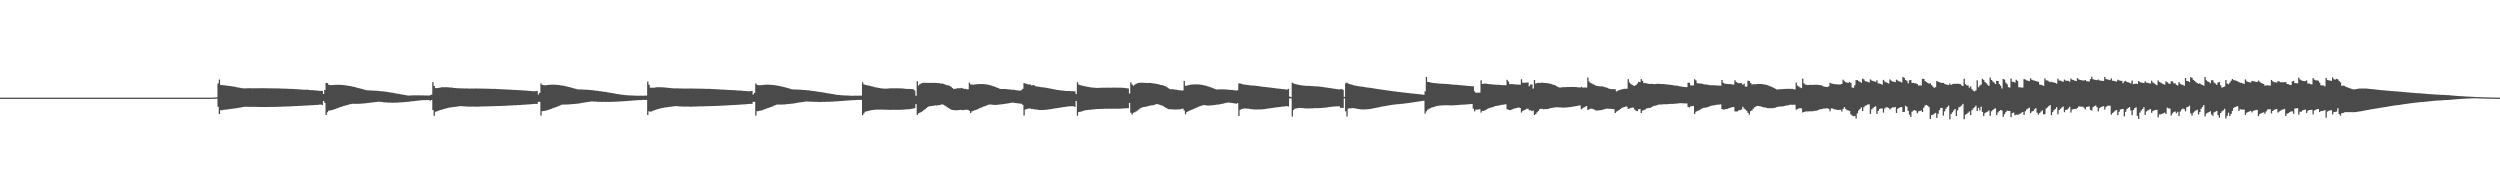 <?xml version="1.0" encoding="UTF-8"?>
<svg xmlns="http://www.w3.org/2000/svg" width="1920" height="150">
  <path d="M0 75.000h1v1.000H0zM1 75.000h1v1.000H1zM2 75.000h1v1.000H2zM3 75.000h1v1.000H3zM4 75.000h1v1.000H4zM5 75.000h1v1.000H5zM6 75.000h1v1.000H6zM7 75.000h1v1.000H7zM8 75.000h1v1.000H8zM9 75.000h1v1.000H9zM10 75.000h1v1.000H10zM11 75.000h1v1.000H11zM12 75.000h1v1.000H12zM13 75.000h1v1.000H13zM14 75.000h1v1.000H14zM15 75.000h1v1.000H15zM16 75.000h1v1.000H16zM17 75.000h1v1.000H17zM18 75.000h1v1.000H18zM19 75.000h1v1.000H19zM20 75.000h1v1.000H20zM21 75.000h1v1.000H21zM22 75.000h1v1.000H22zM23 75.000h1v1.000H23zM24 75.000h1v1.000H24zM25 75.000h1v1.000H25zM26 75.000h1v1.000H26zM27 75.000h1v1.000H27zM28 75.000h1v1.000H28zM29 75.000h1v1.000H29zM30 75.000h1v1.000H30zM31 75.000h1v1.000H31zM32 75.000h1v1.000H32zM33 75.000h1v1.000H33zM34 75.000h1v1.000H34zM35 75.000h1v1.000H35zM36 75.000h1v1.000H36zM37 75.000h1v1.000H37zM38 75.000h1v1.000H38zM39 75.000h1v1.000H39zM40 75.000h1v1.000H40zM41 75.000h1v1.000H41zM42 75.000h1v1.000H42zM43 75.000h1v1.000H43zM44 75.000h1v1.000H44zM45 75.000h1v1.000H45zM46 75.000h1v1.000H46zM47 75.000h1v1.000H47zM48 75.000h1v1.000H48zM49 75.000h1v1.000H49zM50 75.000h1v1.000H50zM51 75.000h1v1.000H51zM52 75.000h1v1.000H52zM53 75.000h1v1.000H53zM54 75.000h1v1.000H54zM55 75.000h1v1.000H55zM56 75.000h1v1.000H56zM57 75.000h1v1.000H57zM58 75.000h1v1.000H58zM59 75.000h1v1.000H59zM60 75.000h1v1.000H60zM61 75.000h1v1.000H61zM62 75.000h1v1.000H62zM63 75.000h1v1.000H63zM64 75.000h1v1.000H64zM65 75.000h1v1.000H65zM66 75.000h1v1.000H66zM67 75.000h1v1.000H67zM68 75.000h1v1.000H68zM69 75.000h1v1.000H69zM70 75.000h1v1.000H70zM71 75.000h1v1.000H71zM72 75.000h1v1.000H72zM73 75.000h1v1.000H73zM74 75.000h1v1.000H74zM75 75.000h1v1.000H75zM76 75.000h1v1.000H76zM77 75.000h1v1.000H77zM78 75.000h1v1.000H78zM79 75.000h1v1.000H79zM80 75.000h1v1.000H80zM81 75.000h1v1.000H81zM82 75.000h1v1.000H82zM83 75.000h1v1.000H83zM84 75.000h1v1.000H84zM85 75.000h1v1.000H85zM86 75.000h1v1.000H86zM87 75.000h1v1.000H87zM88 75.000h1v1.000H88zM89 75.000h1v1.000H89zM90 75.000h1v1.000H90zM91 75.000h1v1.000H91zM92 75.000h1v1.000H92zM93 75.000h1v1.000H93zM94 75.000h1v1.000H94zM95 75.000h1v1.000H95zM96 75.000h1v1.000H96zM97 75.000h1v1.000H97zM98 75.000h1v1.000H98zM99 75.000h1v1.000H99zM100 75.000h1v1.000H100zM101 75.000h1v1.000H101zM102 75.000h1v1.000H102zM103 75.000h1v1.000H103zM104 75.000h1v1.000H104zM105 75.000h1v1.000H105zM106 75.000h1v1.000H106zM107 75.000h1v1.000H107zM108 75.000h1v1.000H108zM109 75.000h1v1.000H109zM110 75.000h1v1.000H110zM111 75.000h1v1.000H111zM112 75.000h1v1.000H112zM113 75.000h1v1.000H113zM114 75.000h1v1.000H114zM115 75.000h1v1.000H115zM116 75.000h1v1.000H116zM117 75.000h1v1.000H117zM118 75.000h1v1.000H118zM119 75.000h1v1.000H119zM120 75.000h1v1.000H120zM121 75.000h1v1.000H121zM122 75.000h1v1.000H122zM123 75.000h1v1.000H123zM124 75.000h1v1.000H124zM125 75.000h1v1.000H125zM126 75.000h1v1.000H126zM127 75.000h1v1.000H127zM128 75.000h1v1.000H128zM129 75.000h1v1.000H129zM130 75.000h1v1.000H130zM131 75.000h1v1.000H131zM132 75.000h1v1.000H132zM133 75.000h1v1.000H133zM134 75.000h1v1.000H134zM135 75.000h1v1.000H135zM136 75.000h1v1.000H136zM137 75.000h1v1.000H137zM138 75.000h1v1.000H138zM139 75.000h1v1.000H139zM140 75.000h1v1.000H140zM141 75.000h1v1.000H141zM142 75.000h1v1.000H142zM143 75.000h1v1.000H143zM144 75.000h1v1.000H144zM145 75.000h1v1.000H145zM146 75.000h1v1.000H146zM147 75.000h1v1.000H147zM148 75.000h1v1.000H148zM149 75.000h1v1.000H149zM150 75.000h1v1.000H150zM151 75.000h1v1.000H151zM152 75.000h1v1.000H152zM153 75.000h1v1.000H153zM154 75.000h1v1.000H154zM155 75.000h1v1.000H155zM156 75.000h1v1.000H156zM157 75.000h1v1.000H157zM158 75.000h1v1.000H158zM159 75.000h1v1.000H159zM160 75.000h1v1.000H160zM161 75.000h1v1.000H161zM162 75.000h1v1.000H162zM163 74.944h1v1.000H163zM164 74.875h1v1.000H164zM165 74.862h1v1.000H165zM166 74.734h1v1.000H166zM167 64.113h1v17.861H167zM168 61.098h1v26.480H168zM169 65.263h1v19.365H169zM170 65.317h1v19.357H170zM171 65.473h1v18.921H171zM172 65.542h1v18.743H172zM173 65.706h1v18.497H173zM174 65.826h1v18.228H174zM175 65.947h1v17.960H175zM176 66.041h1v17.705H176zM177 66.183h1v17.442H177zM178 66.331h1v17.186H178zM179 66.483h1v16.882H179zM180 66.663h1v16.528H180zM181 66.932h1v16.193H181zM182 67.138h1v15.782H182zM183 67.295h1v15.471H183zM184 67.499h1v15.083H184zM185 67.662h1v14.762H185zM186 67.786h1v14.460H186zM187 67.898h1v14.186H187zM188 67.844h1v14.124H188zM189 67.799h1v14.207H189zM190 67.791h1v14.255H190zM191 67.733h1v14.354H191zM192 67.753h1v14.268H192zM193 67.817h1v14.282H193zM194 67.775h1v14.254H194zM195 67.791h1v14.289H195zM196 67.786h1v14.308H196zM197 67.794h1v14.325H197zM198 67.763h1v14.380H198zM199 67.758h1v14.417H199zM200 67.737h1v14.430H200zM201 67.750h1v14.415H201zM202 67.751h1v14.401H202zM203 67.780h1v14.372H203zM204 67.760h1v14.396H204zM205 67.827h1v14.353H205zM206 67.824h1v14.315H206zM207 67.844h1v14.286H207zM208 67.859h1v14.261H208zM209 67.840h1v14.293H209zM210 67.869h1v14.255H210zM211 67.873h1v14.199H211zM212 67.889h1v14.171H212zM213 67.905h1v14.130H213zM214 67.961h1v14.033H214zM215 67.971h1v14.000H215zM216 68.036h1v13.895H216zM217 68.054h1v13.818H217zM218 68.085h1v13.773H218zM219 68.121h1v13.672H219zM220 68.142h1v13.630H220zM221 68.194h1v13.553H221zM222 68.229h1v13.485H222zM223 68.251h1v13.386H223zM224 68.293h1v13.311H224zM225 68.350h1v13.182H225zM226 68.431h1v13.050H226zM227 68.499h1v12.939H227zM228 68.570h1v12.846H228zM229 68.619h1v12.718H229zM230 68.690h1v12.631H230zM231 68.748h1v12.511H231zM232 68.848h1v12.364H232zM233 68.897h1v12.220H233zM234 68.912h1v12.163H234zM235 68.866h1v12.206H235zM236 68.878h1v12.135H236zM237 69.109h1v11.791H237zM238 69.198h1v11.658H238zM239 69.224h1v11.574H239zM240 69.297h1v11.437H240zM241 69.381h1v11.287H241zM242 69.499h1v11.046H242zM243 69.475h1v11.148H243zM244 69.733h1v10.678H244zM245 69.722h1v10.624H245zM246 69.769h1v10.558H246zM247 69.837h1v10.833H247zM248 72.157h1v5.361H248zM249 69.130h1v9.857H249zM250 63.744h1v24.573H250zM251 63.777h1v22.432H251zM252 65.120h1v19.892H252zM253 65.319h1v19.504H253zM254 65.397h1v19.232H254zM255 65.356h1v19.054H255zM256 65.241h1v18.852H256zM257 65.166h1v18.547H257zM258 65.123h1v18.140H258zM259 65.100h1v17.925H259zM260 65.116h1v17.495H260zM261 65.155h1v16.987H261zM262 65.186h1v16.802H262zM263 65.306h1v16.177H263zM264 65.473h1v15.762H264zM265 65.486h1v15.506H265zM266 65.738h1v15.000H266zM267 65.892h1v14.544H267zM268 66.064h1v14.070H268zM269 66.216h1v13.774H269zM270 66.453h1v13.264H270zM271 66.669h1v13.046H271zM272 66.837h1v12.877H272zM273 67.169h1v12.587H273zM274 67.434h1v12.307H274zM275 67.660h1v12.043H275zM276 67.943h1v11.730H276zM277 68.228h1v11.348H277zM278 68.420h1v11.081H278zM279 68.811h1v10.633H279zM280 69.027h1v10.276H280zM281 69.250h1v10.003H281zM282 69.345h1v9.704H282zM283 69.406h1v9.571H283zM284 69.468h1v9.441H284zM285 69.516h1v9.178H285zM286 69.583h1v9.080H286zM287 69.624h1v8.846H287zM288 69.706h1v8.661H288zM289 69.753h1v8.508H289zM290 69.828h1v8.308H290zM291 69.921h1v8.276H291zM292 70.025h1v8.206H292zM293 70.146h1v8.207H293zM294 70.204h1v8.315H294zM295 70.367h1v8.268H295zM296 70.469h1v8.164H296zM297 70.610h1v8.163H297zM298 70.818h1v7.973H298zM299 70.927h1v7.891H299zM300 71.146h1v7.709H300zM301 71.237h1v7.657H301zM302 71.486h1v7.404H302zM303 71.627h1v7.169H303zM304 71.853h1v6.994H304zM305 72.012h1v6.786H305zM306 72.127h1v6.548H306zM307 72.390h1v6.256H307zM308 72.523h1v6.043H308zM309 72.774h1v5.747H309zM310 72.892h1v5.503H310zM311 73.085h1v5.264H311zM312 73.281h1v4.940H312zM313 73.431h1v4.701H313zM314 73.348h1v4.725H314zM315 73.252h1v4.627H315zM316 73.304h1v4.440H316zM317 73.235h1v4.487H317zM318 73.233h1v4.388H318zM319 73.227h1v4.230H319zM320 73.199h1v4.147H320zM321 73.201h1v4.079H321zM322 73.208h1v3.908H322zM323 73.293h1v3.708H323zM324 73.239h1v3.721H324zM325 73.276h1v3.636H325zM326 73.350h1v3.531H326zM327 73.338h1v3.532H327zM328 73.375h1v3.502H328zM329 73.384h1v3.516H329zM330 73.039h1v4.279H330zM331 72.677h1v4.127H331zM332 63.135h1v21.409H332zM333 66.013h1v22.947H333zM334 67.702h1v18.109H334zM335 67.650h1v17.923H335zM336 67.581h1v17.549H336zM337 67.363h1v17.379H337zM338 67.234h1v17.181H338zM339 66.994h1v17.216H339zM340 66.945h1v16.881H340zM341 66.999h1v16.628H341zM342 66.980h1v16.311H342zM343 67.041h1v15.970H343zM344 67.095h1v15.709H344zM345 67.155h1v15.395H345zM346 67.214h1v15.324H346zM347 67.348h1v14.928H347zM348 67.524h1v14.651H348zM349 67.601h1v14.469H349zM350 67.713h1v14.211H350zM351 67.761h1v14.022H351zM352 67.812h1v13.828H352zM353 67.861h1v13.635H353zM354 67.881h1v13.653H354zM355 67.837h1v13.753H355zM356 67.926h1v13.778H356zM357 67.925h1v13.813H357zM358 67.912h1v13.901H358zM359 67.991h1v13.857H359zM360 68.030h1v13.877H360zM361 67.989h1v13.859H361zM362 68.015h1v13.842H362zM363 67.972h1v13.876H363zM364 67.978h1v13.863H364zM365 67.871h1v14.171H365zM366 68.039h1v13.823H366zM367 67.986h1v13.910H367zM368 68.018h1v13.846H368zM369 68.038h1v13.751H369zM370 68.050h1v13.714H370zM371 68.061h1v13.674H371zM372 68.076h1v13.616H372zM373 68.115h1v13.580H373zM374 68.141h1v13.537H374zM375 68.159h1v13.518H375zM376 68.191h1v13.438H376zM377 68.226h1v13.353H377zM378 68.244h1v13.302H378zM379 68.251h1v13.281H379zM380 68.249h1v13.258H380zM381 68.392h1v13.084H381zM382 68.421h1v12.999H382zM383 68.450h1v12.949H383zM384 68.481h1v12.927H384zM385 68.544h1v12.762H385zM386 68.598h1v12.706H386zM387 68.667h1v12.605H387zM388 68.734h1v12.489H388zM389 68.773h1v12.398H389zM390 68.832h1v12.284H390zM391 68.862h1v12.191H391zM392 68.941h1v12.026H392zM393 68.995h1v11.934H393zM394 69.026h1v11.835H394zM395 69.079h1v11.769H395zM396 69.112h1v11.709H396zM397 69.224h1v11.467H397zM398 69.240h1v11.436H398zM399 69.292h1v11.338H399zM400 69.377h1v11.167H400zM401 69.451h1v11.035H401zM402 69.477h1v10.947H402zM403 69.602h1v10.741H403zM404 69.585h1v10.699H404zM405 69.744h1v10.439H405zM406 69.858h1v10.339H406zM407 69.891h1v10.188H407zM408 70.012h1v9.985H408zM409 70.071h1v9.864H409zM410 70.085h1v9.698H410zM411 69.992h1v9.770H411zM412 69.777h1v10.020H412zM413 72.617h1v5.605H413zM414 71.306h1v6.894H414zM415 64.047h1v24.720H415zM416 65.201h1v20.198H416zM417 65.372h1v19.942H417zM418 65.472h1v19.630H418zM419 65.474h1v19.416H419zM420 65.295h1v19.278H420zM421 65.185h1v19.156H421zM422 65.081h1v18.797H422zM423 65.029h1v18.533H423zM424 65.014h1v18.139H424zM425 65.026h1v17.714H425zM426 65.059h1v17.390H426zM427 65.159h1v16.959H427zM428 65.245h1v16.420H428zM429 65.352h1v15.888H429zM430 65.510h1v15.321H430zM431 65.644h1v14.728H431zM432 65.804h1v14.530H432zM433 65.982h1v14.289H433zM434 66.248h1v14.034H434zM435 66.401h1v13.900H435zM436 66.798h1v13.402H436zM437 66.939h1v13.262H437zM438 67.186h1v12.906H438zM439 67.523h1v12.415H439zM440 67.800h1v12.148H440zM441 68.041h1v11.755H441zM442 68.312h1v11.393H442zM443 68.644h1v10.967H443zM444 68.655h1v10.785H444zM445 68.744h1v10.620H445zM446 68.730h1v10.336H446zM447 68.774h1v10.155H447zM448 68.843h1v9.978H448zM449 68.877h1v9.757H449zM450 68.902h1v9.556H450zM451 68.959h1v9.389H451zM452 69.085h1v9.111H452zM453 69.132h1v8.878H453zM454 69.287h1v8.612H454zM455 69.316h1v8.601H455zM456 69.482h1v8.558H456zM457 69.663h1v8.369H457zM458 69.673h1v8.459H458zM459 69.861h1v8.360H459zM460 70.050h1v8.155H460zM461 70.071h1v8.175H461zM462 70.239h1v8.026H462zM463 70.483h1v7.718H463zM464 70.473h1v7.834H464zM465 70.705h1v7.564H465zM466 70.911h1v7.284H466zM467 71.047h1v7.213H467zM468 71.211h1v7.049H468zM469 71.409h1v6.809H469zM470 71.542h1v6.593H470zM471 71.731h1v6.451H471zM472 71.918h1v6.202H472zM473 72.148h1v5.911H473zM474 72.236h1v5.813H474zM475 72.391h1v5.583H475zM476 72.620h1v5.228H476zM477 72.692h1v5.189H477zM478 72.834h1v4.926H478zM479 72.983h1v4.711H479zM480 73.135h1v4.519H480zM481 73.135h1v4.444H481zM482 73.212h1v4.271H482zM483 73.289h1v4.075H483zM484 73.323h1v4.043H484zM485 73.339h1v3.933H485zM486 73.380h1v3.770H486zM487 73.487h1v3.612H487zM488 73.467h1v3.570H488zM489 73.545h1v3.382H489zM490 73.518h1v3.388H490zM491 73.481h1v3.395H491zM492 73.484h1v3.357H492zM493 73.522h1v3.196H493zM494 73.495h1v3.217H494zM495 73.437h1v3.297H495zM496 73.402h1v3.285H496zM497 62.603h1v25.713H497zM498 65.094h1v20.378H498zM499 67.321h1v18.475H499zM500 67.334h1v18.199H500zM501 67.383h1v17.700H501zM502 67.311h1v17.383H502zM503 67.155h1v17.218H503zM504 66.992h1v17.024H504zM505 66.946h1v16.785H505zM506 67.003h1v16.455H506zM507 66.983h1v16.203H507zM508 67.093h1v15.898H508zM509 67.101h1v15.687H509zM510 67.162h1v15.376H510zM511 67.300h1v15.217H511zM512 67.385h1v14.880H512zM513 67.530h1v14.628H513zM514 67.607h1v14.435H514zM515 67.719h1v14.207H515zM516 67.771h1v14.014H516zM517 67.821h1v13.821H517zM518 67.871h1v13.614H518zM519 67.891h1v13.631H519zM520 67.847h1v13.732H520zM521 67.936h1v13.758H521zM522 67.935h1v13.793H522zM523 67.922h1v13.882H523zM524 68.000h1v13.838H524zM525 68.039h1v13.858H525zM526 67.998h1v13.841H526zM527 68.023h1v13.824H527zM528 67.981h1v13.859H528zM529 67.986h1v13.862H529zM530 67.879h1v14.155H530zM531 68.047h1v13.841H531zM532 67.995h1v13.824H532zM533 68.026h1v13.831H533zM534 68.057h1v13.724H534zM535 68.066h1v13.690H535zM536 68.079h1v13.649H536zM537 68.083h1v13.602H537zM538 68.122h1v13.567H538zM539 68.148h1v13.513H539zM540 68.166h1v13.505H540zM541 68.199h1v13.424H541zM542 68.233h1v13.340H542zM543 68.250h1v13.290H543zM544 68.257h1v13.267H544zM545 68.255h1v13.246H545zM546 68.398h1v13.072H546zM547 68.427h1v12.987H547zM548 68.456h1v12.937H548zM549 68.487h1v12.916H549zM550 68.549h1v12.751H550zM551 68.603h1v12.696H551zM552 68.672h1v12.595H552zM553 68.740h1v12.479H553zM554 68.778h1v12.389H554zM555 68.837h1v12.274H555zM556 68.866h1v12.178H556zM557 68.946h1v12.017H557zM558 69.002h1v11.921H558zM559 69.083h1v11.772H559zM560 69.115h1v11.728H560zM561 69.166h1v11.568H561zM562 69.229h1v11.445H562zM563 69.245h1v11.427H563zM564 69.296h1v11.294H564zM565 69.406h1v11.126H565zM566 69.455h1v11.027H566zM567 69.481h1v10.939H567zM568 69.606h1v10.733H568zM569 69.590h1v10.689H569zM570 69.800h1v10.394H570zM571 69.861h1v10.304H571zM572 69.894h1v10.182H572zM573 70.015h1v9.978H573zM574 70.074h1v9.857H574zM575 70.088h1v9.692H575zM576 69.995h1v9.764H576zM577 69.783h1v10.011H577zM578 72.648h1v5.570H578zM579 71.307h1v6.887H579zM580 64.051h1v24.716H580zM581 65.180h1v20.168H581zM582 65.404h1v19.931H582zM583 65.441h1v19.618H583zM584 65.425h1v19.405H584zM585 65.264h1v19.351H585zM586 65.167h1v19.011H586zM587 65.093h1v18.790H587zM588 65.020h1v18.411H588zM589 65.028h1v18.070H589zM590 65.028h1v17.795H590zM591 65.116h1v17.177H591zM592 65.192h1v16.871H592zM593 65.204h1v16.464H593zM594 65.403h1v15.764H594zM595 65.535h1v15.168H595zM596 65.612h1v14.758H596zM597 65.832h1v14.433H597zM598 66.067h1v14.201H598zM599 66.263h1v14.061H599zM600 66.478h1v13.781H600zM601 66.770h1v13.447H601zM602 66.977h1v13.240H602zM603 67.153h1v12.940H603zM604 67.546h1v12.423H604zM605 67.800h1v12.102H605zM606 68.003h1v11.819H606zM607 68.449h1v11.222H607zM608 68.614h1v10.998H608zM609 68.704h1v10.764H609zM610 68.734h1v10.558H610zM611 68.729h1v10.370H611zM612 68.795h1v10.099H612zM613 68.828h1v9.930H613zM614 68.892h1v9.706H614zM615 68.908h1v9.575H615zM616 69.048h1v9.284H616zM617 69.099h1v9.092H617zM618 69.135h1v8.890H618zM619 69.303h1v8.553H619zM620 69.307h1v8.699H620zM621 69.493h1v8.548H621zM622 69.673h1v8.408H622zM623 69.661h1v8.484H623zM624 69.869h1v8.332H624zM625 70.041h1v8.157H625zM626 70.072h1v8.186H626zM627 70.282h1v7.975H627zM628 70.478h1v7.734H628zM629 70.569h1v7.742H629zM630 70.699h1v7.578H630zM631 70.917h1v7.331H631zM632 71.046h1v7.147H632zM633 71.212h1v7.057H633zM634 71.415h1v6.793H634zM635 71.664h1v6.467H635zM636 71.733h1v6.453H636zM637 71.918h1v6.201H637zM638 72.153h1v5.859H638zM639 72.242h1v5.806H639zM640 72.384h1v5.595H640zM641 72.625h1v5.220H641zM642 72.817h1v5.058H642zM643 72.833h1v4.930H643zM644 72.984h1v4.704H644zM645 73.134h1v4.479H645zM646 73.171h1v4.410H646zM647 73.213h1v4.269H647zM648 73.292h1v4.076H648zM649 73.379h1v3.937H649zM650 73.336h1v3.936H650zM651 73.383h1v3.767H651zM652 73.463h1v3.632H652zM653 73.501h1v3.539H653zM654 73.549h1v3.377H654zM655 73.521h1v3.382H655zM656 73.475h1v3.403H656zM657 73.487h1v3.351H657zM658 73.523h1v3.199H658zM659 73.494h1v3.220H659zM660 73.441h1v3.290H660zM661 73.420h1v3.269H661zM662 63.242h1v25.267H662zM663 64.752h1v22.268H663zM664 65.179h1v20.641H664zM665 65.333h1v20.186H665zM666 65.655h1v19.677H666zM667 65.733h1v19.246H667zM668 66.068h1v18.821H668zM669 66.286h1v18.230H669zM670 66.455h1v17.951H670zM671 66.927h1v17.436H671zM672 67.004h1v17.182H672zM673 67.302h1v16.929H673zM674 67.452h1v16.661H674zM675 67.584h1v16.627H675zM676 67.836h1v16.357H676zM677 67.837h1v16.320H677zM678 68.028h1v16.207H678zM679 68.077h1v16.142H679zM680 68.071h1v16.190H680zM681 68.024h1v16.276H681zM682 67.931h1v16.388H682zM683 67.883h1v16.480H683zM684 67.803h1v16.556H684zM685 67.798h1v16.538H685zM686 67.828h1v16.524H686zM687 67.791h1v16.533H687zM688 67.809h1v16.532H688zM689 67.864h1v16.481H689zM690 67.826h1v16.488H690zM691 67.906h1v16.411H691zM692 67.893h1v16.359H692zM693 67.950h1v16.267H693zM694 68.138h1v16.005H694zM695 68.157h1v15.875H695zM696 68.335h1v15.694H696zM697 68.272h1v15.604H697zM698 68.277h1v15.585H698zM699 68.392h1v15.329H699zM700 68.376h1v15.095H700zM701 68.643h1v14.702H701zM702 69.455h1v13.604H702zM703 73.531h1v6.421H703zM704 62.338h1v25.889H704zM705 65.618h1v21.417H705zM706 64.643h1v21.873H706zM707 64.029h1v21.957H707zM708 63.716h1v21.721H708zM709 63.569h1v21.058H709zM710 63.567h1v20.311H710zM711 63.635h1v19.355H711zM712 63.609h1v18.627H712zM713 63.622h1v18.052H713zM714 63.655h1v17.929H714zM715 63.623h1v17.806H715zM716 63.626h1v17.634H716zM717 63.645h1v17.483H717zM718 63.666h1v17.184H718zM719 63.730h1v17.309H719zM720 63.835h1v16.968H720zM721 63.873h1v16.861H721zM722 64.231h1v16.268H722zM723 64.140h1v15.953H723zM724 64.433h1v16.022H724zM725 64.744h1v16.251H725zM726 65.096h1v16.541H726zM727 65.582h1v16.783H727zM728 65.465h1v17.486H728zM729 66.034h1v17.581H729zM730 66.677h1v17.533H730zM731 67.525h1v16.926H731zM732 68.459h1v16.083H732zM733 68.205h1v16.484H733zM734 68.019h1v16.675H734zM735 67.805h1v16.818H735zM736 67.786h1v16.760H736zM737 67.811h1v16.594H737zM738 67.505h1v16.893H738zM739 67.896h1v16.781H739zM740 68.298h1v16.111H740zM741 68.211h1v16.076H741zM742 68.570h1v15.734H742zM743 68.570h1v15.842H743zM744 63.501h1v21.595H744zM745 64.805h1v22.054H745zM746 64.942h1v20.621H746zM747 65.061h1v20.051H747zM748 64.903h1v19.808H748zM749 64.838h1v19.603H749zM750 64.682h1v19.322H750zM751 64.548h1v18.998H751zM752 64.588h1v18.461H752zM753 64.558h1v18.060H753zM754 64.539h1v17.718H754zM755 64.629h1v17.116H755zM756 64.731h1v16.833H756zM757 64.797h1v16.277H757zM758 65.031h1v15.641H758zM759 65.179h1v15.124H759zM760 65.476h1v14.789H760zM761 65.758h1v14.588H761zM762 66.097h1v14.405H762zM763 66.403h1v14.146H763zM764 66.792h1v13.773H764zM765 67.203h1v13.327H765zM766 67.596h1v12.852H766zM767 68.121h1v12.139H767zM768 68.309h1v11.870H768zM769 68.333h1v11.773H769zM770 68.354h1v11.552H770zM771 68.315h1v11.530H771zM772 68.411h1v11.190H772zM773 68.541h1v10.973H773zM774 68.592h1v10.761H774zM775 68.687h1v10.431H775zM776 68.777h1v10.227H776zM777 69.008h1v9.766H777zM778 68.789h1v10.091H778zM779 69.095h1v10.005H779zM780 69.334h1v9.864H780zM781 69.437h1v9.895H781zM782 69.521h1v9.962H782zM783 69.648h1v9.907H783zM784 69.198h1v10.504H784zM785 68.272h1v12.289H785zM786 63.807h1v24.933H786zM787 64.196h1v19.907H787zM788 64.347h1v19.463H788zM789 64.792h1v18.673H789zM790 64.948h1v18.406H790zM791 64.989h1v18.405H791zM792 65.672h1v18.093H792zM793 65.335h1v18.315H793zM794 65.600h1v18.544H794zM795 66.292h1v17.725H795zM796 66.398h1v17.846H796zM797 66.632h1v17.762H797zM798 66.682h1v17.809H798zM799 66.985h1v17.472H799zM800 67.020h1v17.506H800zM801 67.105h1v17.348H801zM802 67.284h1v17.085H802zM803 67.416h1v16.869H803zM804 67.622h1v16.526H804zM805 67.801h1v16.231H805zM806 67.990h1v15.922H806zM807 68.199h1v15.523H807zM808 68.407h1v15.206H808zM809 68.553h1v14.824H809zM810 68.816h1v14.399H810zM811 68.966h1v14.108H811zM812 69.140h1v13.728H812zM813 69.277h1v13.498H813zM814 69.377h1v13.183H814zM815 69.541h1v12.897H815zM816 69.587h1v12.714H816zM817 69.756h1v12.371H817zM818 69.812h1v12.213H818zM819 69.896h1v11.925H819zM820 69.910h1v11.825H820zM821 69.900h1v11.764H821zM822 70.031h1v11.522H822zM823 70.003h1v11.629H823zM824 70.129h1v11.443H824zM825 70.161h1v11.974H825zM826 72.249h1v5.347H826zM827 63.105h1v25.738H827zM828 64.928h1v21.075H828zM829 65.407h1v20.393H829zM830 65.652h1v19.979H830zM831 65.891h1v19.437H831zM832 66.022h1v18.934H832zM833 66.358h1v18.367H833zM834 66.436h1v18.114H834zM835 66.768h1v17.712H835zM836 66.871h1v17.404H836zM837 67.087h1v17.261H837zM838 67.227h1v16.881H838zM839 67.291h1v16.804H839zM840 67.395h1v16.550H840zM841 67.447h1v16.373H841zM842 67.535h1v16.210H842zM843 67.462h1v16.245H843zM844 67.458h1v16.261H844zM845 67.349h1v16.269H845zM846 67.425h1v16.194H846zM847 67.332h1v16.217H847zM848 67.379h1v16.142H848zM849 67.355h1v16.166H849zM850 67.325h1v16.199H850zM851 67.349h1v16.169H851zM852 67.332h1v16.141H852zM853 67.366h1v16.169H853zM854 67.288h1v16.228H854zM855 67.303h1v16.201H855zM856 67.311h1v16.209H856zM857 67.295h1v16.183H857zM858 67.343h1v16.176H858zM859 67.331h1v16.184H859zM860 67.305h1v16.127H860zM861 67.375h1v16.017H861zM862 67.421h1v15.869H862zM863 67.517h1v15.755H863zM864 67.673h1v15.532H864zM865 67.812h1v15.348H865zM866 67.948h1v15.147H866zM867 71.848h1v7.219H867zM868 63.279h1v23.318H868zM869 64.880h1v23.131H869zM870 65.868h1v20.810H870zM871 65.067h1v21.112H871zM872 64.417h1v21.241H872zM873 63.952h1v21.001H873zM874 63.701h1v20.488H874zM875 63.543h1v19.884H875zM876 63.538h1v19.252H876zM877 63.536h1v18.899H877zM878 63.609h1v18.496H878zM879 63.637h1v18.365H879zM880 63.698h1v18.163H880zM881 63.723h1v17.824H881zM882 63.688h1v17.598H882zM883 63.669h1v17.383H883zM884 63.823h1v17.078H884zM885 64.022h1v16.808H885zM886 64.140h1v16.415H886zM887 64.273h1v15.887H887zM888 64.477h1v15.452H888zM889 64.646h1v15.439H889zM890 64.969h1v15.473H890zM891 65.262h1v15.516H891zM892 65.361h1v15.719H892zM893 65.631h1v15.886H893zM894 66.066h1v16.119H894zM895 66.458h1v16.388H895zM896 67.104h1v16.287H896zM897 67.763h1v16.030H897zM898 68.450h1v15.463H898zM899 68.532h1v15.436H899zM900 68.481h1v15.537H900zM901 68.652h1v15.428H901zM902 68.802h1v15.316H902zM903 68.939h1v15.167H903zM904 69.073h1v14.924H904zM905 69.316h1v14.705H905zM906 69.355h1v14.505H906zM907 69.467h1v14.127H907zM908 69.452h1v14.018H908zM909 62.146h1v22.748H909zM910 65.812h1v21.922H910zM911 65.826h1v20.202H911zM912 65.448h1v20.034H912zM913 65.243h1v19.782H913zM914 65.006h1v19.580H914zM915 64.934h1v19.301H915zM916 64.870h1v18.894H916zM917 64.819h1v18.508H917zM918 64.823h1v18.127H918zM919 64.841h1v17.546H919zM920 64.870h1v17.152H920zM921 64.942h1v16.567H921zM922 65.107h1v16.182H922zM923 65.233h1v15.701H923zM924 65.549h1v15.165H924zM925 65.708h1v15.096H925zM926 65.939h1v15.032H926zM927 66.293h1v14.732H927zM928 66.522h1v14.501H928zM929 66.938h1v14.084H929zM930 67.254h1v13.639H930zM931 67.678h1v13.146H931zM932 68.064h1v12.615H932zM933 68.460h1v12.079H933zM934 68.759h1v11.623H934zM935 68.626h1v11.677H935zM936 68.651h1v11.518H936zM937 68.603h1v11.317H937zM938 68.627h1v11.108H938zM939 68.622h1v10.940H939zM940 68.683h1v10.614H940zM941 68.712h1v10.289H941zM942 68.836h1v10.046H942zM943 68.931h1v9.753H943zM944 68.983h1v9.928H944zM945 69.067h1v9.931H945zM946 69.094h1v10.070H946zM947 69.332h1v9.961H947zM948 69.373h1v10.051H948zM949 69.548h1v10.127H949zM950 69.270h1v9.936H950zM951 64.075h1v24.966H951zM952 64.035h1v20.280H952zM953 64.433h1v19.314H953zM954 64.746h1v18.752H954zM955 64.918h1v18.413H955zM956 65.049h1v18.258H956zM957 65.243h1v18.149H957zM958 65.352h1v18.120H958zM959 65.493h1v18.084H959zM960 65.573h1v18.260H960zM961 65.689h1v18.131H961zM962 65.760h1v18.249H962zM963 65.762h1v18.295H963zM964 65.895h1v18.171H964zM965 66.040h1v18.074H965zM966 66.172h1v17.869H966zM967 66.327h1v17.747H967zM968 66.436h1v17.576H968zM969 66.609h1v17.300H969zM970 66.714h1v17.164H970zM971 66.787h1v16.966H971zM972 66.895h1v16.660H972zM973 67.000h1v16.413H973zM974 67.112h1v16.113H974zM975 67.274h1v15.895H975zM976 67.398h1v15.615H976zM977 67.546h1v15.278H977zM978 67.626h1v15.123H978zM979 67.768h1v14.735H979zM980 67.917h1v14.534H980zM981 67.983h1v14.327H981zM982 68.123h1v14.109H982zM983 68.182h1v13.925H983zM984 68.387h1v13.498H984zM985 68.466h1v13.347H985zM986 68.496h1v13.247H986zM987 68.761h1v12.825H987zM988 68.784h1v12.747H988zM989 68.283h1v13.538H989zM990 74.162h1v1.412H990zM991 74.560h1v1.000H991zM992 63.510h1v26.052H992zM993 64.104h1v20.308H993zM994 64.425h1v19.096H994zM995 64.706h1v18.642H995zM996 64.959h1v18.094H996zM997 65.152h1v17.798H997zM998 65.345h1v17.474H998zM999 65.590h1v17.340H999zM1000 65.651h1v17.365H1000zM1001 65.805h1v17.346H1001zM1002 65.843h1v17.389H1002zM1003 65.877h1v17.374H1003zM1004 65.934h1v17.373H1004zM1005 65.919h1v17.371H1005zM1006 66.024h1v17.187H1006zM1007 66.088h1v17.141H1007zM1008 66.136h1v17.029H1008zM1009 66.228h1v16.892H1009zM1010 66.278h1v16.796H1010zM1011 66.372h1v16.638H1011zM1012 66.420h1v16.751H1012zM1013 66.489h1v16.477H1013zM1014 66.638h1v16.329H1014zM1015 66.758h1v16.130H1015zM1016 66.943h1v15.787H1016zM1017 67.135h1v15.581H1017zM1018 67.229h1v15.366H1018zM1019 67.351h1v15.068H1019zM1020 67.510h1v14.765H1020zM1021 67.663h1v14.453H1021zM1022 67.794h1v14.244H1022zM1023 67.939h1v13.989H1023zM1024 68.158h1v13.654H1024zM1025 68.274h1v13.515H1025zM1026 68.478h1v13.144H1026zM1027 68.549h1v13.213H1027zM1028 68.711h1v12.788H1028zM1029 68.473h1v14.385H1029zM1030 68.474h1v14.321H1030zM1031 69.011h1v13.860H1031zM1032 74.379h1v1.180H1032zM1033 64.001h1v21.389H1033zM1034 63.401h1v26.065H1034zM1035 64.162h1v19.256H1035zM1036 64.549h1v18.715H1036zM1037 64.810h1v18.359H1037zM1038 65.069h1v17.978H1038zM1039 65.463h1v17.560H1039zM1040 65.659h1v17.545H1040zM1041 65.913h1v17.484H1041zM1042 66.095h1v17.499H1042zM1043 66.227h1v17.482H1043zM1044 66.401h1v17.508H1044zM1045 66.503h1v17.490H1045zM1046 66.504h1v17.574H1046zM1047 66.816h1v17.223H1047zM1048 66.986h1v17.047H1048zM1049 67.099h1v16.812H1049zM1050 67.288h1v16.609H1050zM1051 67.321h1v16.496H1051zM1052 67.476h1v16.146H1052zM1053 67.643h1v15.865H1053zM1054 67.770h1v15.461H1054zM1055 67.993h1v15.078H1055zM1056 68.090h1v14.783H1056zM1057 68.309h1v14.323H1057zM1058 68.439h1v14.026H1058zM1059 68.571h1v13.688H1059zM1060 68.743h1v13.258H1060zM1061 68.859h1v12.981H1061zM1062 69.071h1v12.548H1062zM1063 69.184h1v12.308H1063zM1064 69.305h1v12.019H1064zM1065 69.482h1v11.612H1065zM1066 69.576h1v11.434H1066zM1067 69.742h1v11.013H1067zM1068 69.903h1v10.727H1068zM1069 69.986h1v10.502H1069zM1070 70.182h1v10.130H1070zM1071 70.268h1v9.974H1071zM1072 70.413h1v9.676H1072zM1073 70.555h1v9.447H1073zM1074 70.617h1v9.332H1074zM1075 70.815h1v8.996H1075zM1076 70.875h1v8.874H1076zM1077 71.014h1v8.644H1077zM1078 71.141h1v8.360H1078zM1079 71.211h1v8.219H1079zM1080 71.359h1v7.911H1080zM1081 71.446h1v7.703H1081zM1082 71.580h1v7.461H1082zM1083 71.708h1v7.123H1083zM1084 71.780h1v6.975H1084zM1085 71.896h1v6.650H1085zM1086 72.014h1v6.402H1086zM1087 72.060h1v6.226H1087zM1088 72.226h1v5.872H1088zM1089 72.289h1v5.684H1089zM1090 72.411h1v5.412H1090zM1091 72.540h1v5.077H1091zM1092 72.620h1v4.878H1092zM1093 72.787h1v4.541H1093zM1094 70.159h1v17.137H1094zM1095 59.097h1v26.392H1095zM1096 62.903h1v21.349H1096zM1097 63.037h1v20.567H1097zM1098 63.339h1v19.755H1098zM1099 63.471h1v19.158H1099zM1100 63.706h1v18.625H1100zM1101 63.778h1v18.283H1101zM1102 63.900h1v17.837H1102zM1103 63.947h1v17.486H1103zM1104 64.134h1v17.146H1104zM1105 64.229h1v16.887H1105zM1106 64.242h1v16.795H1106zM1107 64.323h1v16.647H1107zM1108 64.356h1v16.558H1108zM1109 64.395h1v16.506H1109zM1110 64.462h1v16.395H1110zM1111 64.517h1v16.318H1111zM1112 64.604h1v16.275H1112zM1113 64.730h1v16.136H1113zM1114 64.833h1v16.146H1114zM1115 64.949h1v15.933H1115zM1116 65.034h1v15.818H1116zM1117 65.088h1v15.699H1117zM1118 65.140h1v15.594H1118zM1119 65.252h1v15.415H1119zM1120 65.323h1v15.262H1120zM1121 65.429h1v15.080H1121zM1122 65.493h1v14.937H1122zM1123 65.597h1v14.795H1123zM1124 65.691h1v14.637H1124zM1125 65.811h1v14.452H1125zM1126 65.914h1v14.265H1126zM1127 65.973h1v14.112H1127zM1128 66.059h1v13.942H1128zM1129 66.154h1v13.756H1129zM1130 66.268h1v13.594H1130zM1131 66.231h1v17.241H1131zM1132 70.137h1v15.387H1132zM1133 71.294h1v12.920H1133zM1134 71.182h1v12.977H1134zM1135 71.145h1v12.885H1135zM1136 71.108h1v12.755H1136zM1137 61.669h1v24.833H1137zM1138 64.468h1v20.721H1138zM1139 64.258h1v20.961H1139zM1140 64.226h1v20.464H1140zM1141 64.239h1v19.989H1141zM1142 64.471h1v19.073H1142zM1143 64.605h1v18.517H1143zM1144 64.676h1v18.134H1144zM1145 64.756h1v17.751H1145zM1146 64.878h1v17.380H1146zM1147 64.996h1v16.822H1147zM1148 65.046h1v16.366H1148zM1149 65.104h1v16.211H1149zM1150 65.100h1v16.049H1150zM1151 65.172h1v15.779H1151zM1152 65.283h1v15.440H1152zM1153 65.358h1v15.105H1153zM1154 65.415h1v14.952H1154zM1155 65.452h1v14.793H1155zM1156 65.495h1v14.624H1156zM1157 61.305h1v22.620H1157zM1158 62.657h1v21.577H1158zM1159 64.666h1v19.916H1159zM1160 64.566h1v19.859H1160zM1161 64.605h1v19.346H1161zM1162 64.686h1v18.848H1162zM1163 64.811h1v18.411H1163zM1164 64.914h1v18.087H1164zM1165 64.927h1v17.818H1165zM1166 64.999h1v17.500H1166zM1167 65.024h1v17.914H1167zM1168 60.879h1v25.554H1168zM1169 63.431h1v21.749H1169zM1170 63.592h1v21.015H1170zM1171 63.556h1v20.629H1171zM1172 63.500h1v20.041H1172zM1173 63.269h1v20.175H1173zM1174 66.236h1v18.472H1174zM1175 64.919h1v19.788H1175zM1176 64.855h1v20.479H1176zM1177 68.032h1v16.898H1177zM1178 61.426h1v26.931H1178zM1179 64.224h1v23.342H1179zM1180 63.765h1v22.509H1180zM1181 63.584h1v21.636H1181zM1182 63.720h1v20.163H1182zM1183 63.560h1v20.066H1183zM1184 63.478h1v20.156H1184zM1185 63.649h1v20.316H1185zM1186 63.758h1v20.066H1186zM1187 63.815h1v19.946H1187zM1188 63.930h1v19.856H1188zM1189 64.048h1v19.481H1189zM1190 64.292h1v18.791H1190zM1191 64.563h1v18.383H1191zM1192 64.925h1v17.839H1192zM1193 65.249h1v17.322H1193zM1194 65.534h1v16.920H1194zM1195 66.177h1v16.208H1195zM1196 66.707h1v15.745H1196zM1197 67.170h1v15.296H1197zM1198 67.203h1v15.331H1198zM1199 67.066h1v15.504H1199zM1200 66.930h1v15.734H1200zM1201 66.942h1v15.680H1201zM1202 66.945h1v15.608H1202zM1203 66.837h1v15.720H1203zM1204 66.820h1v15.533H1204zM1205 66.844h1v15.433H1205zM1206 66.776h1v15.347H1206zM1207 66.831h1v15.141H1207zM1208 66.771h1v15.031H1208zM1209 66.879h1v14.782H1209zM1210 66.871h1v14.569H1210zM1211 67.019h1v14.339H1211zM1212 67.087h1v13.917H1212zM1213 67.282h1v13.726H1213zM1214 66.624h1v17.360H1214zM1215 67.223h1v15.948H1215zM1216 67.207h1v15.326H1216zM1217 67.162h1v14.748H1217zM1218 67.268h1v14.188H1218zM1219 59.536h1v24.989H1219zM1220 62.610h1v21.302H1220zM1221 63.568h1v19.978H1221zM1222 64.039h1v19.389H1222zM1223 64.707h1v19.159H1223zM1224 65.074h1v19.093H1224zM1225 65.670h1v19.132H1225zM1226 65.970h1v18.928H1226zM1227 66.130h1v18.686H1227zM1228 66.231h1v18.472H1228zM1229 66.283h1v18.278H1229zM1230 66.322h1v18.068H1230zM1231 66.616h1v17.451H1231zM1232 66.903h1v16.912H1232zM1233 67.175h1v16.333H1233zM1234 67.482h1v15.945H1234zM1235 68.012h1v15.486H1235zM1236 68.304h1v15.250H1236zM1237 68.435h1v15.182H1237zM1238 68.439h1v15.206H1238zM1239 68.437h1v15.417H1239zM1240 68.610h1v18.227H1240zM1241 70.277h1v15.450H1241zM1242 69.750h1v15.356H1242zM1243 69.183h1v15.278H1243zM1244 68.949h1v14.771H1244zM1245 68.652h1v14.308H1245zM1246 68.391h1v14.153H1246zM1247 68.201h1v13.960H1247zM1248 68.180h1v13.618H1248zM1249 68.132h1v13.816H1249zM1250 60.812h1v22.799H1250zM1251 63.266h1v20.110H1251zM1252 64.477h1v18.478H1252zM1253 65.124h1v17.397H1253zM1254 65.784h1v16.938H1254zM1255 65.925h1v18.320H1255zM1256 65.234h1v19.880H1256zM1257 64.227h1v21.177H1257zM1258 62.890h1v21.037H1258zM1259 63.088h1v20.696H1259zM1260 60.746h1v26.100H1260zM1261 62.128h1v22.860H1261zM1262 63.797h1v20.723H1262zM1263 63.775h1v20.332H1263zM1264 63.983h1v19.319H1264zM1265 64.192h1v18.903H1265zM1266 64.445h1v18.379H1266zM1267 64.485h1v18.346H1267zM1268 64.364h1v17.892H1268zM1269 64.469h1v17.145H1269zM1270 64.599h1v16.618H1270zM1271 64.543h1v16.594H1271zM1272 64.424h1v16.396H1272zM1273 64.338h1v16.104H1273zM1274 64.395h1v15.893H1274zM1275 64.490h1v15.785H1275zM1276 64.541h1v15.626H1276zM1277 64.536h1v15.551H1277zM1278 64.647h1v15.398H1278zM1279 64.776h1v15.297H1279zM1280 64.913h1v15.116H1280zM1281 64.968h1v14.974H1281zM1282 65.100h1v14.718H1282zM1283 65.302h1v14.492H1283zM1284 65.325h1v14.473H1284zM1285 65.562h1v14.153H1285zM1286 65.719h1v13.879H1286zM1287 65.753h1v13.803H1287zM1288 65.864h1v13.637H1288zM1289 66.176h1v13.120H1289zM1290 66.348h1v12.837H1290zM1291 66.470h1v12.831H1291zM1292 66.671h1v12.644H1292zM1293 66.795h1v12.636H1293zM1294 66.859h1v12.539H1294zM1295 66.920h1v12.518H1295zM1296 63.518h1v18.596H1296zM1297 63.591h1v18.942H1297zM1298 65.545h1v16.121H1298zM1299 65.634h1v15.905H1299zM1300 65.608h1v15.766H1300zM1301 60.867h1v26.614H1301zM1302 61.729h1v24.127H1302zM1303 63.939h1v21.231H1303zM1304 64.057h1v20.888H1304zM1305 64.124h1v20.245H1305zM1306 64.183h1v19.458H1306zM1307 64.417h1v18.665H1307zM1308 64.657h1v18.120H1308zM1309 64.908h1v17.781H1309zM1310 64.888h1v17.719H1310zM1311 65.062h1v17.211H1311zM1312 65.270h1v16.712H1312zM1313 65.471h1v15.901H1313zM1314 65.408h1v15.733H1314zM1315 65.443h1v15.559H1315zM1316 65.504h1v15.384H1316zM1317 65.575h1v15.060H1317zM1318 65.625h1v14.833H1318zM1319 65.670h1v14.720H1319zM1320 65.730h1v14.537H1320zM1321 65.823h1v14.318H1321zM1322 61.427h1v22.340H1322zM1323 63.552h1v20.590H1323zM1324 64.150h1v19.959H1324zM1325 64.418h1v19.296H1325zM1326 64.437h1v19.212H1326zM1327 64.539h1v18.669H1327zM1328 64.580h1v18.359H1328zM1329 64.702h1v17.780H1329zM1330 64.883h1v17.418H1330zM1331 64.995h1v17.182H1331zM1332 61.656h1v23.878H1332zM1333 62.954h1v22.651H1333zM1334 63.625h1v21.907H1334zM1335 63.899h1v20.787H1335zM1336 63.813h1v20.659H1336zM1337 63.895h1v20.165H1337zM1338 65.079h1v16.880H1338zM1339 64.241h1v19.179H1339zM1340 66.473h1v17.630H1340zM1341 66.516h1v18.581H1341zM1342 61.965h1v24.663H1342zM1343 62.231h1v25.839H1343zM1344 63.759h1v21.646H1344zM1345 64.864h1v19.945H1345zM1346 64.658h1v18.868H1346zM1347 64.696h1v17.753H1347zM1348 64.687h1v17.173H1348zM1349 64.555h1v16.801H1349zM1350 64.463h1v16.925H1350zM1351 64.538h1v17.023H1351zM1352 64.505h1v17.196H1352zM1353 64.668h1v17.563H1353zM1354 64.743h1v17.685H1354zM1355 64.933h1v17.588H1355zM1356 65.171h1v17.638H1356zM1357 65.458h1v17.636H1357zM1358 65.848h1v17.231H1358zM1359 66.241h1v16.856H1359zM1360 66.588h1v16.499H1360zM1361 67.083h1v16.026H1361zM1362 67.583h1v15.266H1362zM1363 68.185h1v14.506H1363zM1364 68.682h1v13.616H1364zM1365 68.663h1v13.380H1365zM1366 68.623h1v13.160H1366zM1367 68.465h1v13.348H1367zM1368 68.493h1v13.203H1368zM1369 68.371h1v13.294H1369zM1370 68.321h1v13.068H1370zM1371 68.310h1v12.862H1371zM1372 68.206h1v12.733H1372zM1373 68.212h1v12.696H1373zM1374 68.218h1v12.256H1374zM1375 68.268h1v12.183H1375zM1376 68.271h1v12.237H1376zM1377 68.484h1v11.972H1377zM1378 68.724h1v11.708H1378zM1379 63.441h1v20.725H1379zM1380 65.790h1v18.045H1380zM1381 66.480h1v16.824H1381zM1382 67.198h1v15.870H1382zM1383 67.689h1v15.632H1383zM1384 60.348h1v26.058H1384zM1385 64.047h1v21.960H1385zM1386 64.975h1v20.705H1386zM1387 65.089h1v20.466H1387zM1388 65.309h1v20.282H1388zM1389 65.197h1v20.305H1389zM1390 65.115h1v20.323H1390zM1391 65.234h1v20.286H1391zM1392 65.144h1v20.241H1392zM1393 65.114h1v19.973H1393zM1394 65.056h1v20.026H1394zM1395 65.077h1v19.789H1395zM1396 65.209h1v19.235H1396zM1397 65.310h1v18.697H1397zM1398 65.489h1v18.406H1398zM1399 65.816h1v17.852H1399zM1400 66.407h1v17.000H1400zM1401 66.589h1v16.762H1401zM1402 66.734h1v16.490H1402zM1403 66.835h1v16.436H1403zM1404 66.327h1v17.284H1404zM1405 63.602h1v21.828H1405zM1406 64.148h1v19.150H1406zM1407 64.297h1v19.066H1407zM1408 64.604h1v19.306H1408zM1409 64.655h1v19.388H1409zM1410 64.746h1v19.533H1410zM1411 64.822h1v19.652H1411zM1412 64.890h1v19.510H1412zM1413 64.823h1v19.518H1413zM1414 64.445h1v21.169H1414zM1415 61.207h1v22.462H1415zM1416 62.348h1v19.921H1416zM1417 63.120h1v20.509H1417zM1418 63.453h1v21.143H1418zM1419 63.610h1v21.191H1419zM1420 62.908h1v22.286H1420zM1421 63.804h1v24.126H1421zM1422 67.239h1v21.465H1422zM1423 67.456h1v21.908H1423zM1424 65.558h1v23.368H1424zM1425 61.540h1v29.509H1425zM1426 61.567h1v25.413H1426zM1427 62.290h1v22.589H1427zM1428 62.900h1v20.787H1428zM1429 63.516h1v18.928H1429zM1430 60.393h1v24.909H1430zM1431 60.966h1v21.425H1431zM1432 62.360h1v18.831H1432zM1433 62.544h1v18.306H1433zM1434 62.849h1v17.370H1434zM1435 63.338h1v16.772H1435zM1436 60.962h1v26.567H1436zM1437 61.797h1v22.214H1437zM1438 62.201h1v20.875H1438zM1439 62.581h1v19.555H1439zM1440 62.876h1v18.695H1440zM1441 61.708h1v25.775H1441zM1442 64.031h1v21.237H1442zM1443 64.163h1v19.500H1443zM1444 64.453h1v18.835H1444zM1445 65.008h1v18.361H1445zM1446 61.330h1v25.175H1446zM1447 62.567h1v20.774H1447zM1448 63.229h1v19.180H1448zM1449 63.622h1v18.812H1449zM1450 64.144h1v18.732H1450zM1451 60.992h1v23.032H1451zM1452 61.941h1v21.185H1452zM1453 62.584h1v19.905H1453zM1454 62.770h1v19.689H1454zM1455 63.100h1v19.051H1455zM1456 61.178h1v25.558H1456zM1457 61.839h1v21.695H1457zM1458 62.500h1v20.317H1458zM1459 62.776h1v19.542H1459zM1460 63.325h1v18.883H1460zM1461 59.097h1v26.943H1461zM1462 59.825h1v26.129H1462zM1463 61.465h1v19.760H1463zM1464 62.034h1v19.929H1464zM1465 63.986h1v21.085H1465zM1466 61.619h1v26.432H1466zM1467 61.481h1v28.304H1467zM1468 63.718h1v22.027H1468zM1469 63.705h1v21.228H1469zM1470 63.960h1v20.559H1470zM1471 64.096h1v20.964H1471zM1472 64.545h1v22.458H1472zM1473 65.685h1v19.857H1473zM1474 65.574h1v19.593H1474zM1475 65.645h1v19.184H1475zM1476 60.544h1v25.519H1476zM1477 60.627h1v22.046H1477zM1478 62.282h1v18.787H1478zM1479 63.029h1v17.574H1479zM1480 63.695h1v17.574H1480zM1481 64.265h1v17.952H1481zM1482 63.976h1v27.425H1482zM1483 65.347h1v23.081H1483zM1484 66.498h1v21.544H1484zM1485 67.496h1v19.867H1485zM1486 66.969h1v19.706H1486zM1487 62.176h1v28.373H1487zM1488 62.762h1v24.601H1488zM1489 63.157h1v21.448H1489zM1490 63.425h1v19.581H1490zM1491 63.746h1v19.110H1491zM1492 63.650h1v25.137H1492zM1493 64.383h1v21.160H1493zM1494 64.871h1v18.615H1494zM1495 65.040h1v17.192H1495zM1496 65.356h1v15.734H1496zM1497 64.214h1v27.435H1497zM1498 65.248h1v22.310H1498zM1499 64.609h1v21.652H1499zM1500 64.364h1v20.420H1500zM1501 64.389h1v19.288H1501zM1502 64.360h1v24.798H1502zM1503 64.235h1v20.492H1503zM1504 64.398h1v18.104H1504zM1505 64.585h1v17.248H1505zM1506 65.530h1v15.642H1506zM1507 66.082h1v13.666H1507zM1508 60.478h1v31.102H1508zM1509 64.738h1v23.374H1509zM1510 65.529h1v21.963H1510zM1511 65.712h1v20.875H1511zM1512 67.360h1v18.228H1512zM1513 66.377h1v22.056H1513zM1514 68.511h1v16.084H1514zM1515 69.670h1v13.562H1515zM1516 70.141h1v12.123H1516zM1517 69.445h1v11.650H1517zM1518 61.684h1v23.542H1518zM1519 67.004h1v15.860H1519zM1520 65.767h1v19.008H1520zM1521 64.910h1v17.000H1521zM1522 60.562h1v25.378H1522zM1523 61.397h1v27.774H1523zM1524 62.986h1v23.896H1524zM1525 64.003h1v22.183H1525zM1526 64.975h1v20.738H1526zM1527 65.946h1v18.879H1527zM1528 59.561h1v29.432H1528zM1529 61.438h1v24.086H1529zM1530 62.572h1v21.888H1530zM1531 63.374h1v20.186H1531zM1532 64.607h1v18.662H1532zM1533 62.126h1v26.321H1533zM1534 62.191h1v24.207H1534zM1535 64.638h1v20.543H1535zM1536 65.777h1v18.728H1536zM1537 67.955h1v16.911H1537zM1538 60.689h1v29.000H1538zM1539 61.157h1v26.503H1539zM1540 63.501h1v22.603H1540zM1541 64.668h1v20.339H1541zM1542 66.949h1v18.314H1542zM1543 67.292h1v17.921H1543zM1544 60.332h1v29.641H1544zM1545 62.712h1v24.106H1545zM1546 62.853h1v23.552H1546zM1547 63.402h1v25.133H1547zM1548 61.217h1v26.737H1548zM1549 62.167h1v26.045H1549zM1550 66.995h1v20.858H1550zM1551 67.052h1v20.258H1551zM1552 67.220h1v19.336H1552zM1553 67.286h1v18.687H1553zM1554 60.748h1v27.451H1554zM1555 61.058h1v24.358H1555zM1556 61.755h1v22.241H1556zM1557 61.975h1v21.309H1557zM1558 62.299h1v20.319H1558zM1559 60.163h1v26.841H1559zM1560 61.238h1v24.410H1560zM1561 61.629h1v23.660H1561zM1562 61.934h1v21.965H1562zM1563 62.196h1v20.897H1563zM1564 62.606h1v23.872H1564zM1565 62.809h1v25.276H1565zM1566 64.896h1v21.957H1566zM1567 65.104h1v20.596H1567zM1568 65.475h1v19.289H1568zM1569 65.898h1v21.948H1569zM1570 60.208h1v27.401H1570zM1571 61.688h1v21.590H1571zM1572 61.869h1v20.622H1572zM1573 62.450h1v19.082H1573zM1574 63.088h1v17.610H1574zM1575 62.755h1v25.672H1575zM1576 63.160h1v22.945H1576zM1577 63.348h1v21.281H1577zM1578 63.648h1v20.035H1578zM1579 64.190h1v18.155H1579zM1580 60.409h1v27.396H1580zM1581 61.842h1v22.648H1581zM1582 61.881h1v21.577H1582zM1583 62.417h1v20.171H1583zM1584 62.766h1v19.060H1584zM1585 61.142h1v25.026H1585zM1586 61.888h1v22.642H1586zM1587 62.002h1v22.096H1587zM1588 62.099h1v21.190H1588zM1589 62.739h1v19.295H1589zM1590 60.341h1v26.058H1590zM1591 61.243h1v22.863H1591zM1592 61.472h1v22.284H1592zM1593 62.018h1v21.666H1593zM1594 62.272h1v21.321H1594zM1595 60.002h1v22.905H1595zM1596 60.909h1v20.786H1596zM1597 61.409h1v20.484H1597zM1598 61.590h1v20.317H1598zM1599 61.737h1v20.220H1599zM1600 61.927h1v20.785H1600zM1601 61.441h1v22.518H1601zM1602 62.371h1v19.793H1602zM1603 62.538h1v19.406H1603zM1604 62.563h1v19.160H1604zM1605 60.783h1v23.618H1605zM1606 58.955h1v25.975H1606zM1607 60.820h1v21.446H1607zM1608 61.251h1v20.236H1608zM1609 61.374h1v19.566H1609zM1610 61.566h1v20.699H1610zM1611 61.058h1v24.485H1611zM1612 61.764h1v21.213H1612zM1613 61.977h1v20.260H1613zM1614 62.122h1v19.759H1614zM1615 62.166h1v19.397H1615zM1616 59.097h1v25.070H1616zM1617 60.729h1v21.271H1617zM1618 61.054h1v20.219H1618zM1619 61.252h1v19.882H1619zM1620 61.582h1v19.647H1620zM1621 60.209h1v27.829H1621zM1622 62.002h1v24.827H1622zM1623 62.031h1v23.894H1623zM1624 62.452h1v22.556H1624zM1625 62.629h1v21.843H1625zM1626 61.164h1v27.239H1626zM1627 61.739h1v24.129H1627zM1628 62.000h1v22.122H1628zM1629 62.081h1v21.661H1629zM1630 63.912h1v19.742H1630zM1631 62.559h1v26.820H1631zM1632 62.108h1v23.764H1632zM1633 62.969h1v20.831H1633zM1634 63.224h1v19.661H1634zM1635 63.616h1v18.545H1635zM1636 64.050h1v20.845H1636zM1637 61.847h1v26.623H1637zM1638 64.650h1v19.754H1638zM1639 64.391h1v18.684H1639zM1640 64.236h1v18.186H1640zM1641 64.516h1v24.448H1641zM1642 62.242h1v29.135H1642zM1643 63.084h1v23.413H1643zM1644 63.380h1v21.452H1644zM1645 63.613h1v20.102H1645zM1646 63.793h1v18.571H1646zM1647 62.479h1v25.737H1647zM1648 63.438h1v22.148H1648zM1649 63.649h1v21.227H1649zM1650 63.912h1v20.377H1650zM1651 64.171h1v19.545H1651zM1652 61.947h1v24.677H1652zM1653 63.400h1v21.914H1653zM1654 64.093h1v20.617H1654zM1655 64.838h1v19.598H1655zM1656 65.374h1v18.956H1656zM1657 61.733h1v28.413H1657zM1658 62.978h1v24.892H1658zM1659 63.460h1v24.324H1659zM1660 64.096h1v23.277H1660zM1661 64.590h1v22.431H1661zM1662 64.967h1v21.488H1662zM1663 62.441h1v25.060H1663zM1664 63.192h1v19.475H1664zM1665 64.005h1v19.200H1665zM1666 64.499h1v18.916H1666zM1667 62.463h1v26.281H1667zM1668 62.534h1v24.570H1668zM1669 63.988h1v22.090H1669zM1670 63.985h1v21.617H1670zM1671 65.193h1v21.796H1671zM1672 65.687h1v20.186H1672zM1673 63.077h1v25.956H1673zM1674 64.369h1v21.238H1674zM1675 64.984h1v19.064H1675zM1676 65.139h1v18.285H1676zM1677 65.879h1v17.925H1677zM1678 59.913h1v25.526H1678zM1679 62.173h1v20.208H1679zM1680 62.264h1v19.758H1680zM1681 63.087h1v18.068H1681zM1682 59.290h1v27.731H1682zM1683 59.816h1v28.927H1683zM1684 61.413h1v25.098H1684zM1685 62.040h1v23.503H1685zM1686 63.130h1v21.711H1686zM1687 63.852h1v20.424H1687zM1688 64.317h1v23.649H1688zM1689 64.018h1v22.060H1689zM1690 64.796h1v18.689H1690zM1691 65.275h1v16.862H1691zM1692 65.772h1v14.926H1692zM1693 59.126h1v30.313H1693zM1694 61.631h1v25.545H1694zM1695 62.499h1v24.100H1695zM1696 62.889h1v23.226H1696zM1697 63.904h1v21.487H1697zM1698 61.624h1v26.293H1698zM1699 61.639h1v27.262H1699zM1700 63.455h1v22.822H1700zM1701 64.134h1v21.611H1701zM1702 65.104h1v20.056H1702zM1703 63.340h1v25.026H1703zM1704 63.036h1v27.271H1704zM1705 65.519h1v21.320H1705zM1706 67.353h1v18.213H1706zM1707 66.872h1v17.864H1707zM1708 66.466h1v17.073H1708zM1709 61.442h1v29.533H1709zM1710 64.174h1v24.809H1710zM1711 64.719h1v21.848H1711zM1712 63.487h1v25.644H1712zM1713 61.982h1v25.543H1713zM1714 60.659h1v24.473H1714zM1715 61.552h1v21.416H1715zM1716 61.693h1v20.494H1716zM1717 62.060h1v19.798H1717zM1718 62.405h1v19.169H1718zM1719 63.006h1v22.165H1719zM1720 63.508h1v20.356H1720zM1721 63.688h1v20.441H1721zM1722 64.041h1v20.109H1722zM1723 64.395h1v19.802H1723zM1724 60.968h1v27.225H1724zM1725 62.428h1v24.156H1725zM1726 62.942h1v23.053H1726zM1727 63.149h1v22.433H1727zM1728 63.408h1v21.744H1728zM1729 62.161h1v24.167H1729zM1730 62.373h1v22.817H1730zM1731 62.555h1v22.251H1731zM1732 62.848h1v21.718H1732zM1733 62.985h1v21.416H1733zM1734 61.870h1v27.372H1734zM1735 62.747h1v24.896H1735zM1736 63.714h1v23.279H1736zM1737 64.085h1v22.527H1737zM1738 64.488h1v21.765H1738zM1739 65.808h1v21.495H1739zM1740 65.511h1v19.990H1740zM1741 65.554h1v18.508H1741zM1742 65.658h1v18.273H1742zM1743 65.767h1v18.100H1743zM1744 61.405h1v25.705H1744zM1745 62.399h1v22.853H1745zM1746 63.106h1v21.285H1746zM1747 63.183h1v20.798H1747zM1748 63.441h1v20.280H1748zM1749 62.310h1v24.117H1749zM1750 62.586h1v23.013H1750zM1751 63.192h1v21.836H1751zM1752 63.126h1v21.164H1752zM1753 63.194h1v20.864H1753zM1754 63.203h1v20.427H1754zM1755 63.017h1v26.094H1755zM1756 64.505h1v22.859H1756zM1757 64.678h1v22.157H1757zM1758 65.139h1v20.986H1758zM1759 65.354h1v20.232H1759zM1760 62.553h1v22.960H1760zM1761 62.106h1v25.315H1761zM1762 63.778h1v19.592H1762zM1763 63.849h1v19.433H1763zM1764 64.045h1v19.006H1764zM1765 59.666h1v28.432H1765zM1766 61.078h1v24.757H1766zM1767 61.770h1v23.969H1767zM1768 62.073h1v22.658H1768zM1769 62.297h1v22.145H1769zM1770 62.330h1v21.798H1770zM1771 61.742h1v24.955H1771zM1772 64.082h1v20.946H1772zM1773 64.130h1v20.352H1773zM1774 64.619h1v19.834H1774zM1775 64.836h1v19.423H1775zM1776 60.023h1v27.830H1776zM1777 61.209h1v23.649H1777zM1778 61.667h1v22.669H1778zM1779 61.769h1v22.021H1779zM1780 62.028h1v21.734H1780zM1781 63.448h1v22.604H1781zM1782 65.485h1v19.825H1782zM1783 65.593h1v19.678H1783zM1784 65.660h1v19.347H1784zM1785 66.345h1v18.200H1785zM1786 59.871h1v30.473H1786zM1787 61.505h1v24.126H1787zM1788 61.670h1v23.420H1788zM1789 61.860h1v22.920H1789zM1790 62.096h1v22.525H1790zM1791 59.466h1v28.328H1791zM1792 60.890h1v25.104H1792zM1793 61.141h1v24.756H1793zM1794 60.501h1v25.221H1794zM1795 60.957h1v22.150H1795zM1796 62.154h1v25.451H1796zM1797 63.208h1v25.613H1797zM1798 65.876h1v21.058H1798zM1799 65.663h1v21.118H1799zM1800 65.872h1v20.384H1800zM1801 66.555h1v19.546H1801zM1802 66.935h1v19.173H1802zM1803 67.403h1v18.736H1803zM1804 67.708h1v18.391H1804zM1805 68.055h1v18.062H1805zM1806 68.454h1v17.700H1806zM1807 68.619h1v17.547H1807zM1808 68.607h1v17.496H1808zM1809 68.423h1v17.618H1809zM1810 68.265h1v17.567H1810zM1811 68.056h1v17.652H1811zM1812 68.047h1v17.504H1812zM1813 67.957h1v17.463H1813zM1814 67.984h1v17.235H1814zM1815 67.976h1v17.016H1815zM1816 67.980h1v16.837H1816zM1817 67.980h1v16.602H1817zM1818 68.165h1v16.334H1818zM1819 68.252h1v16.042H1819zM1820 68.353h1v15.679H1820zM1821 68.444h1v15.426H1821zM1822 68.521h1v15.249H1822zM1823 68.640h1v14.918H1823zM1824 68.692h1v14.713H1824zM1825 68.870h1v14.405H1825zM1826 68.972h1v14.141H1826zM1827 69.083h1v13.803H1827zM1828 69.216h1v13.545H1828zM1829 69.275h1v13.332H1829zM1830 69.372h1v13.069H1830zM1831 69.446h1v12.840H1831zM1832 69.569h1v12.542H1832zM1833 69.608h1v12.331H1833zM1834 69.729h1v12.030H1834zM1835 69.791h1v11.779H1835zM1836 69.914h1v11.507H1836zM1837 69.929h1v11.337H1837zM1838 70.034h1v11.041H1838zM1839 70.128h1v10.821H1839zM1840 70.183h1v10.643H1840zM1841 70.267h1v10.446H1841zM1842 70.347h1v10.285H1842zM1843 70.438h1v10.021H1843zM1844 70.522h1v9.775H1844zM1845 70.640h1v9.493H1845zM1846 70.725h1v9.254H1846zM1847 70.799h1v9.047H1847zM1848 70.907h1v8.797H1848zM1849 70.985h1v8.566H1849zM1850 71.072h1v8.353H1850zM1851 71.168h1v8.129H1851zM1852 71.258h1v7.890H1852zM1853 71.330h1v7.717H1853zM1854 71.392h1v7.526H1854zM1855 71.511h1v7.299H1855zM1856 71.561h1v7.119H1856zM1857 71.570h1v7.052H1857zM1858 71.649h1v6.851H1858zM1859 71.783h1v6.570H1859zM1860 71.843h1v6.479H1860zM1861 71.917h1v6.305H1861zM1862 71.984h1v6.149H1862zM1863 72.067h1v5.990H1863zM1864 72.156h1v5.784H1864zM1865 72.220h1v5.617H1865zM1866 72.292h1v5.448H1866zM1867 72.376h1v5.281H1867zM1868 72.448h1v5.065H1868zM1869 72.514h1v4.917H1869zM1870 72.597h1v4.732H1870zM1871 72.675h1v4.595H1871zM1872 72.687h1v4.519H1872zM1873 72.759h1v4.423H1873zM1874 72.835h1v4.277H1874zM1875 72.862h1v4.176H1875zM1876 72.883h1v4.077H1876zM1877 72.975h1v3.883H1877zM1878 73.000h1v3.837H1878zM1879 73.049h1v3.741H1879zM1880 73.082h1v3.673H1880zM1881 73.201h1v3.457H1881zM1882 73.303h1v3.273H1882zM1883 73.384h1v3.084H1883zM1884 73.458h1v2.946H1884zM1885 73.538h1v2.783H1885zM1886 73.616h1v2.622H1886zM1887 73.705h1v2.453H1887zM1888 73.775h1v2.301H1888zM1889 73.835h1v2.169H1889zM1890 73.897h1v2.035H1890zM1891 73.948h1v1.921H1891zM1892 73.997h1v1.815H1892zM1893 74.072h1v1.678H1893zM1894 74.130h1v1.589H1894zM1895 74.189h1v1.497H1895zM1896 74.241h1v1.371H1896zM1897 74.295h1v1.278H1897zM1898 74.350h1v1.187H1898zM1899 74.399h1v1.083H1899zM1900 74.447h1v1.000H1900zM1901 74.494h1v1.000H1901zM1902 74.529h1v1.000H1902zM1903 74.567h1v1.000H1903zM1904 74.604h1v1.000H1904zM1905 74.648h1v1.000H1905zM1906 74.678h1v1.000H1906zM1907 74.717h1v1.000H1907zM1908 74.737h1v1.000H1908zM1909 74.762h1v1.000H1909zM1910 74.788h1v1.000H1910zM1911 74.811h1v1.000H1911zM1912 74.842h1v1.000H1912zM1913 74.868h1v1.000H1913zM1914 74.891h1v1.000H1914zM1915 74.913h1v1.000H1915zM1916 74.935h1v1.000H1916zM1917 74.954h1v1.000H1917zM1918 74.981h1v1.000H1918zM1919 74.997h1v1.000H1919z" fill="#4a4a4a"></path>
</svg>
